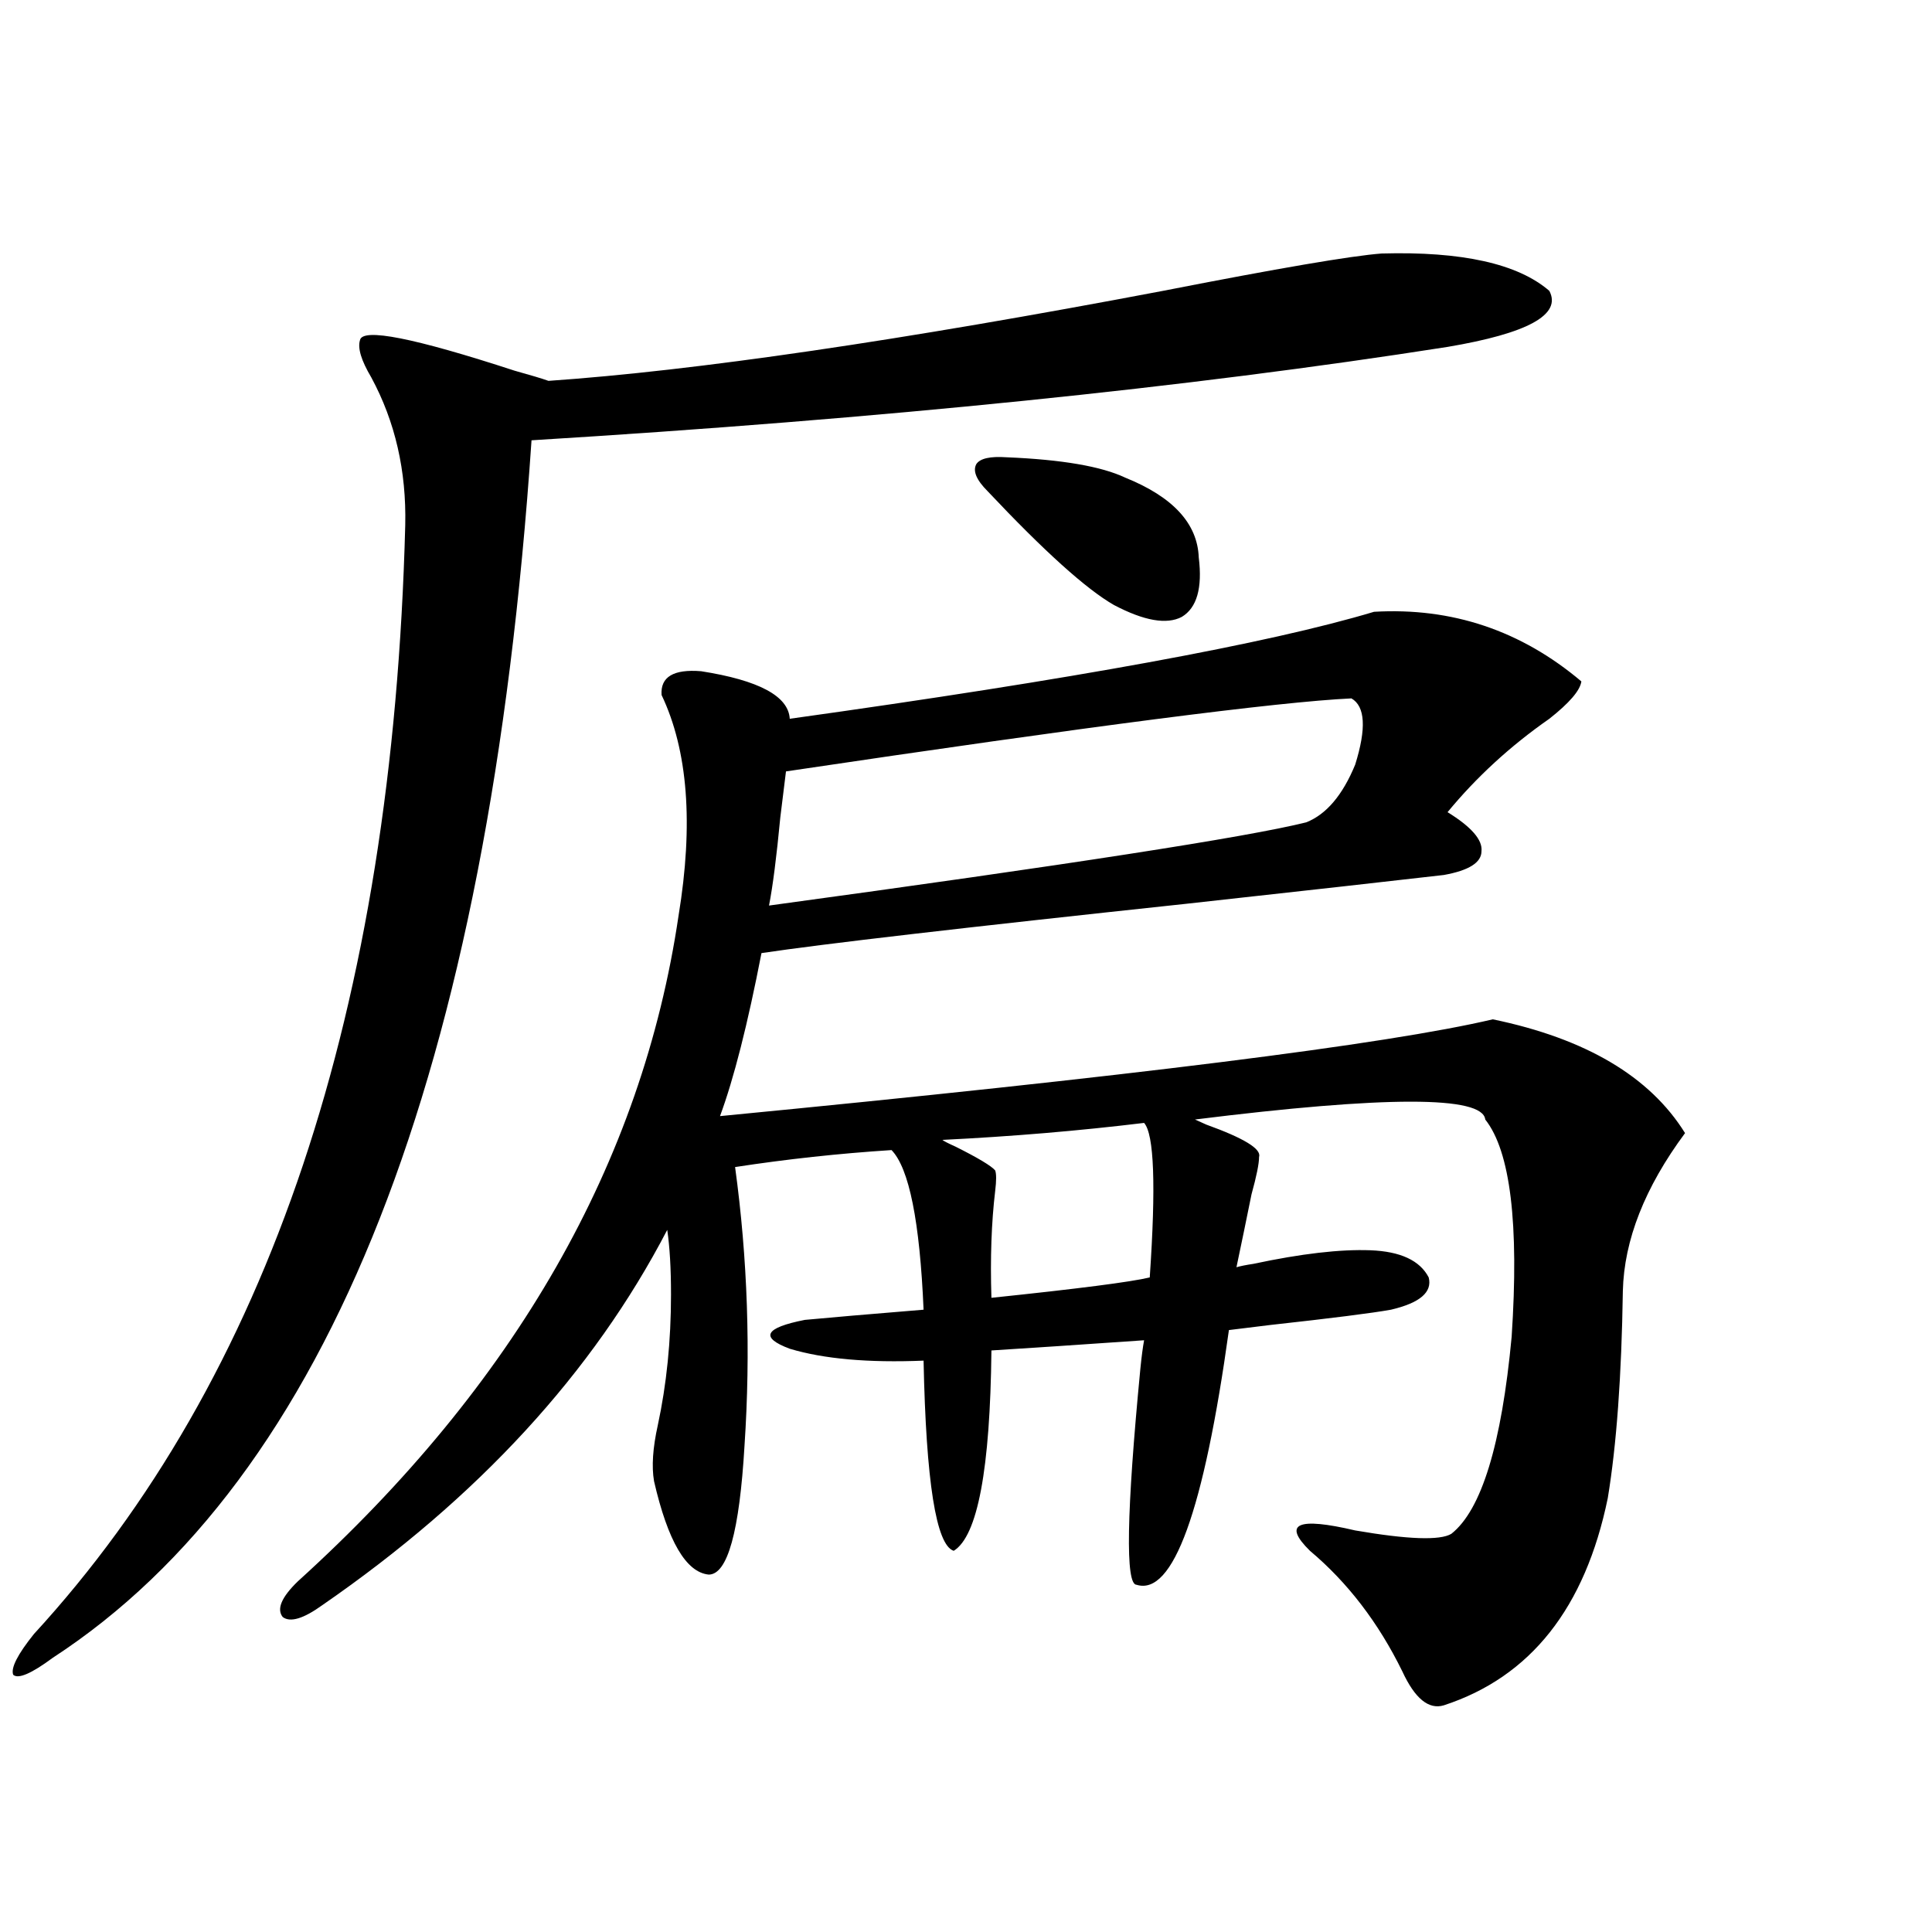 <?xml version="1.0" encoding="utf-8"?>
<!-- Generator: Adobe Illustrator 16.0.0, SVG Export Plug-In . SVG Version: 6.00 Build 0)  -->
<!DOCTYPE svg PUBLIC "-//W3C//DTD SVG 1.1//EN" "http://www.w3.org/Graphics/SVG/1.1/DTD/svg11.dtd">
<svg version="1.1" id="图层_1" xmlns="http://www.w3.org/2000/svg" xmlns:xlink="http://www.w3.org/1999/xlink" x="0px" y="0px"
	 width="1000px" height="1000px" viewBox="0 0 1000 1000" enable-background="new 0 0 1000 1000" xml:space="preserve">
<path d="M715.105,131.215c41.615-1.167,70.562,5.273,86.827,19.336c6.494,12.305-11.067,21.973-52.682,29.004
	c-134.631,21.094-292.676,37.216-474.135,48.34C252.997,554.848,170.393,764.906,27.317,858.07
	c-11.067,8.198-17.896,11.124-20.487,8.789c-1.311-3.516,2.271-10.547,10.731-21.094C139.174,713.353,203.242,522.04,209.751,271.84
	c0.64-28.125-5.213-53.613-17.561-76.465c-5.213-8.789-7.165-15.229-5.854-19.336c1.296-6.44,27.957-1.167,79.998,15.82
	c8.445,2.349,14.298,4.106,17.561,5.273c76.096-5.273,182.099-20.792,318.041-46.582
	C661.768,138.837,699.496,132.396,715.105,131.215z M711.203,316.664c40.319-2.335,76.096,9.668,107.314,36.035
	c-0.656,4.696-6.189,11.138-16.585,19.336c-20.167,14.063-37.728,30.185-52.682,48.34c12.347,7.622,18.201,14.364,17.561,20.215
	c0,5.864-6.509,9.97-19.512,12.305c-25.365,2.938-69.922,7.91-133.655,14.941c-115.119,12.305-188.288,20.806-219.507,25.488
	c-7.165,36.914-14.314,65.039-21.463,84.375c212.022-20.503,345.357-37.202,399.99-50.098c48.124,9.97,81.294,29.595,99.51,58.887
	c-20.823,28.125-31.554,55.371-32.194,81.738c-0.656,43.945-3.262,79.692-7.805,107.227
	c-11.707,56.827-39.999,92.573-84.876,107.227c-7.805,2.335-14.969-3.516-21.463-17.578c-12.363-25.2-28.292-46.005-47.804-62.402
	c-14.314-14.063-6.509-17.578,23.414-10.547c27.316,4.696,43.901,5.273,49.755,1.758c15.609-12.305,26.006-46.28,31.219-101.953
	c3.902-58.585-0.656-96.089-13.658-112.5c-1.311-12.305-51.386-12.305-150.24,0c1.296,0.591,3.247,1.47,5.854,2.637
	c19.512,7.031,28.612,12.606,27.316,16.699c0,3.516-1.311,9.97-3.902,19.336c-2.607,12.896-5.213,25.488-7.805,37.793
	c1.951-0.577,4.878-1.167,8.78-1.758c24.71-5.273,44.877-7.608,60.486-7.031c15.609,0.591,25.685,5.273,30.243,14.063
	c1.951,7.622-4.558,13.184-19.512,16.699c-9.756,1.758-30.578,4.395-62.438,7.91c-9.756,1.181-16.92,2.06-21.463,2.637
	c-13.018,93.755-28.948,137.687-47.804,131.836c-5.854,0-5.213-37.202,1.951-111.621c0.64-6.44,1.296-11.426,1.951-14.941
	c-33.825,2.349-60.166,4.106-79.022,5.273c-0.656,61.523-7.165,96.103-19.512,103.711c-9.116-2.925-14.314-35.733-15.609-98.438
	c-28.627,1.181-51.706-0.879-69.267-6.152c-15.609-5.851-13.018-10.835,7.805-14.941c12.347-1.167,32.834-2.925,61.462-5.273
	c-1.951-45.703-7.485-73.237-16.585-82.617c-27.316,1.758-54.313,4.696-80.974,8.789c6.494,47.461,8.125,95.513,4.878,144.141
	c-2.607,44.536-8.78,66.797-18.536,66.797c-11.707-1.167-21.143-17.276-28.292-48.34c-1.311-7.608-0.656-17.276,1.951-29.004
	c4.542-21.094,6.829-43.644,6.829-67.676c0-13.472-0.656-24.609-1.951-33.398c-38.383,73.828-97.894,138.579-178.532,194.238
	c-9.756,7.031-16.585,9.077-20.487,6.152c-3.262-4.106-0.656-10.259,7.805-18.457C266.656,716.566,332.34,601.731,351.211,473.988
	c7.805-47.461,4.878-85.542-8.78-114.258c-0.656-9.366,6.174-13.472,20.487-12.305c29.908,4.696,45.197,12.896,45.853,24.609
	C555.749,351.532,656.57,333.075,711.203,316.664z M406.82,399.281c-0.656,5.273-1.631,13.184-2.927,23.73
	c-1.951,20.517-3.902,35.747-5.854,45.703c154.783-21.094,247.464-35.444,278.042-43.066c10.396-4.093,18.856-14.063,25.365-29.883
	c5.854-18.745,5.198-30.171-1.951-34.277C661.768,363.246,564.209,375.853,406.82,399.281z M592.181,581.215
	c-33.825,4.106-68.626,7.031-104.388,8.789c0.64,0.591,2.927,1.758,6.829,3.516c11.707,5.864,18.536,9.97,20.487,12.305
	c0.64,1.758,0.64,5.273,0,10.547c-1.951,16.411-2.607,34.868-1.951,55.371c44.877-4.683,72.193-8.198,81.949-10.547
	C598.355,613.734,597.379,587.079,592.181,581.215z M520.963,236.684c28.612,1.181,49.099,4.696,61.462,10.547
	c24.71,9.97,37.392,23.73,38.048,41.309c1.951,15.82-0.976,26.079-8.78,30.762c-7.805,4.106-19.512,2.06-35.121-6.152
	c-14.314-8.198-36.097-27.823-65.364-58.887c-5.854-5.851-7.805-10.547-5.854-14.063
	C507.305,237.274,512.503,236.106,520.963,236.684z"/>
</svg>
